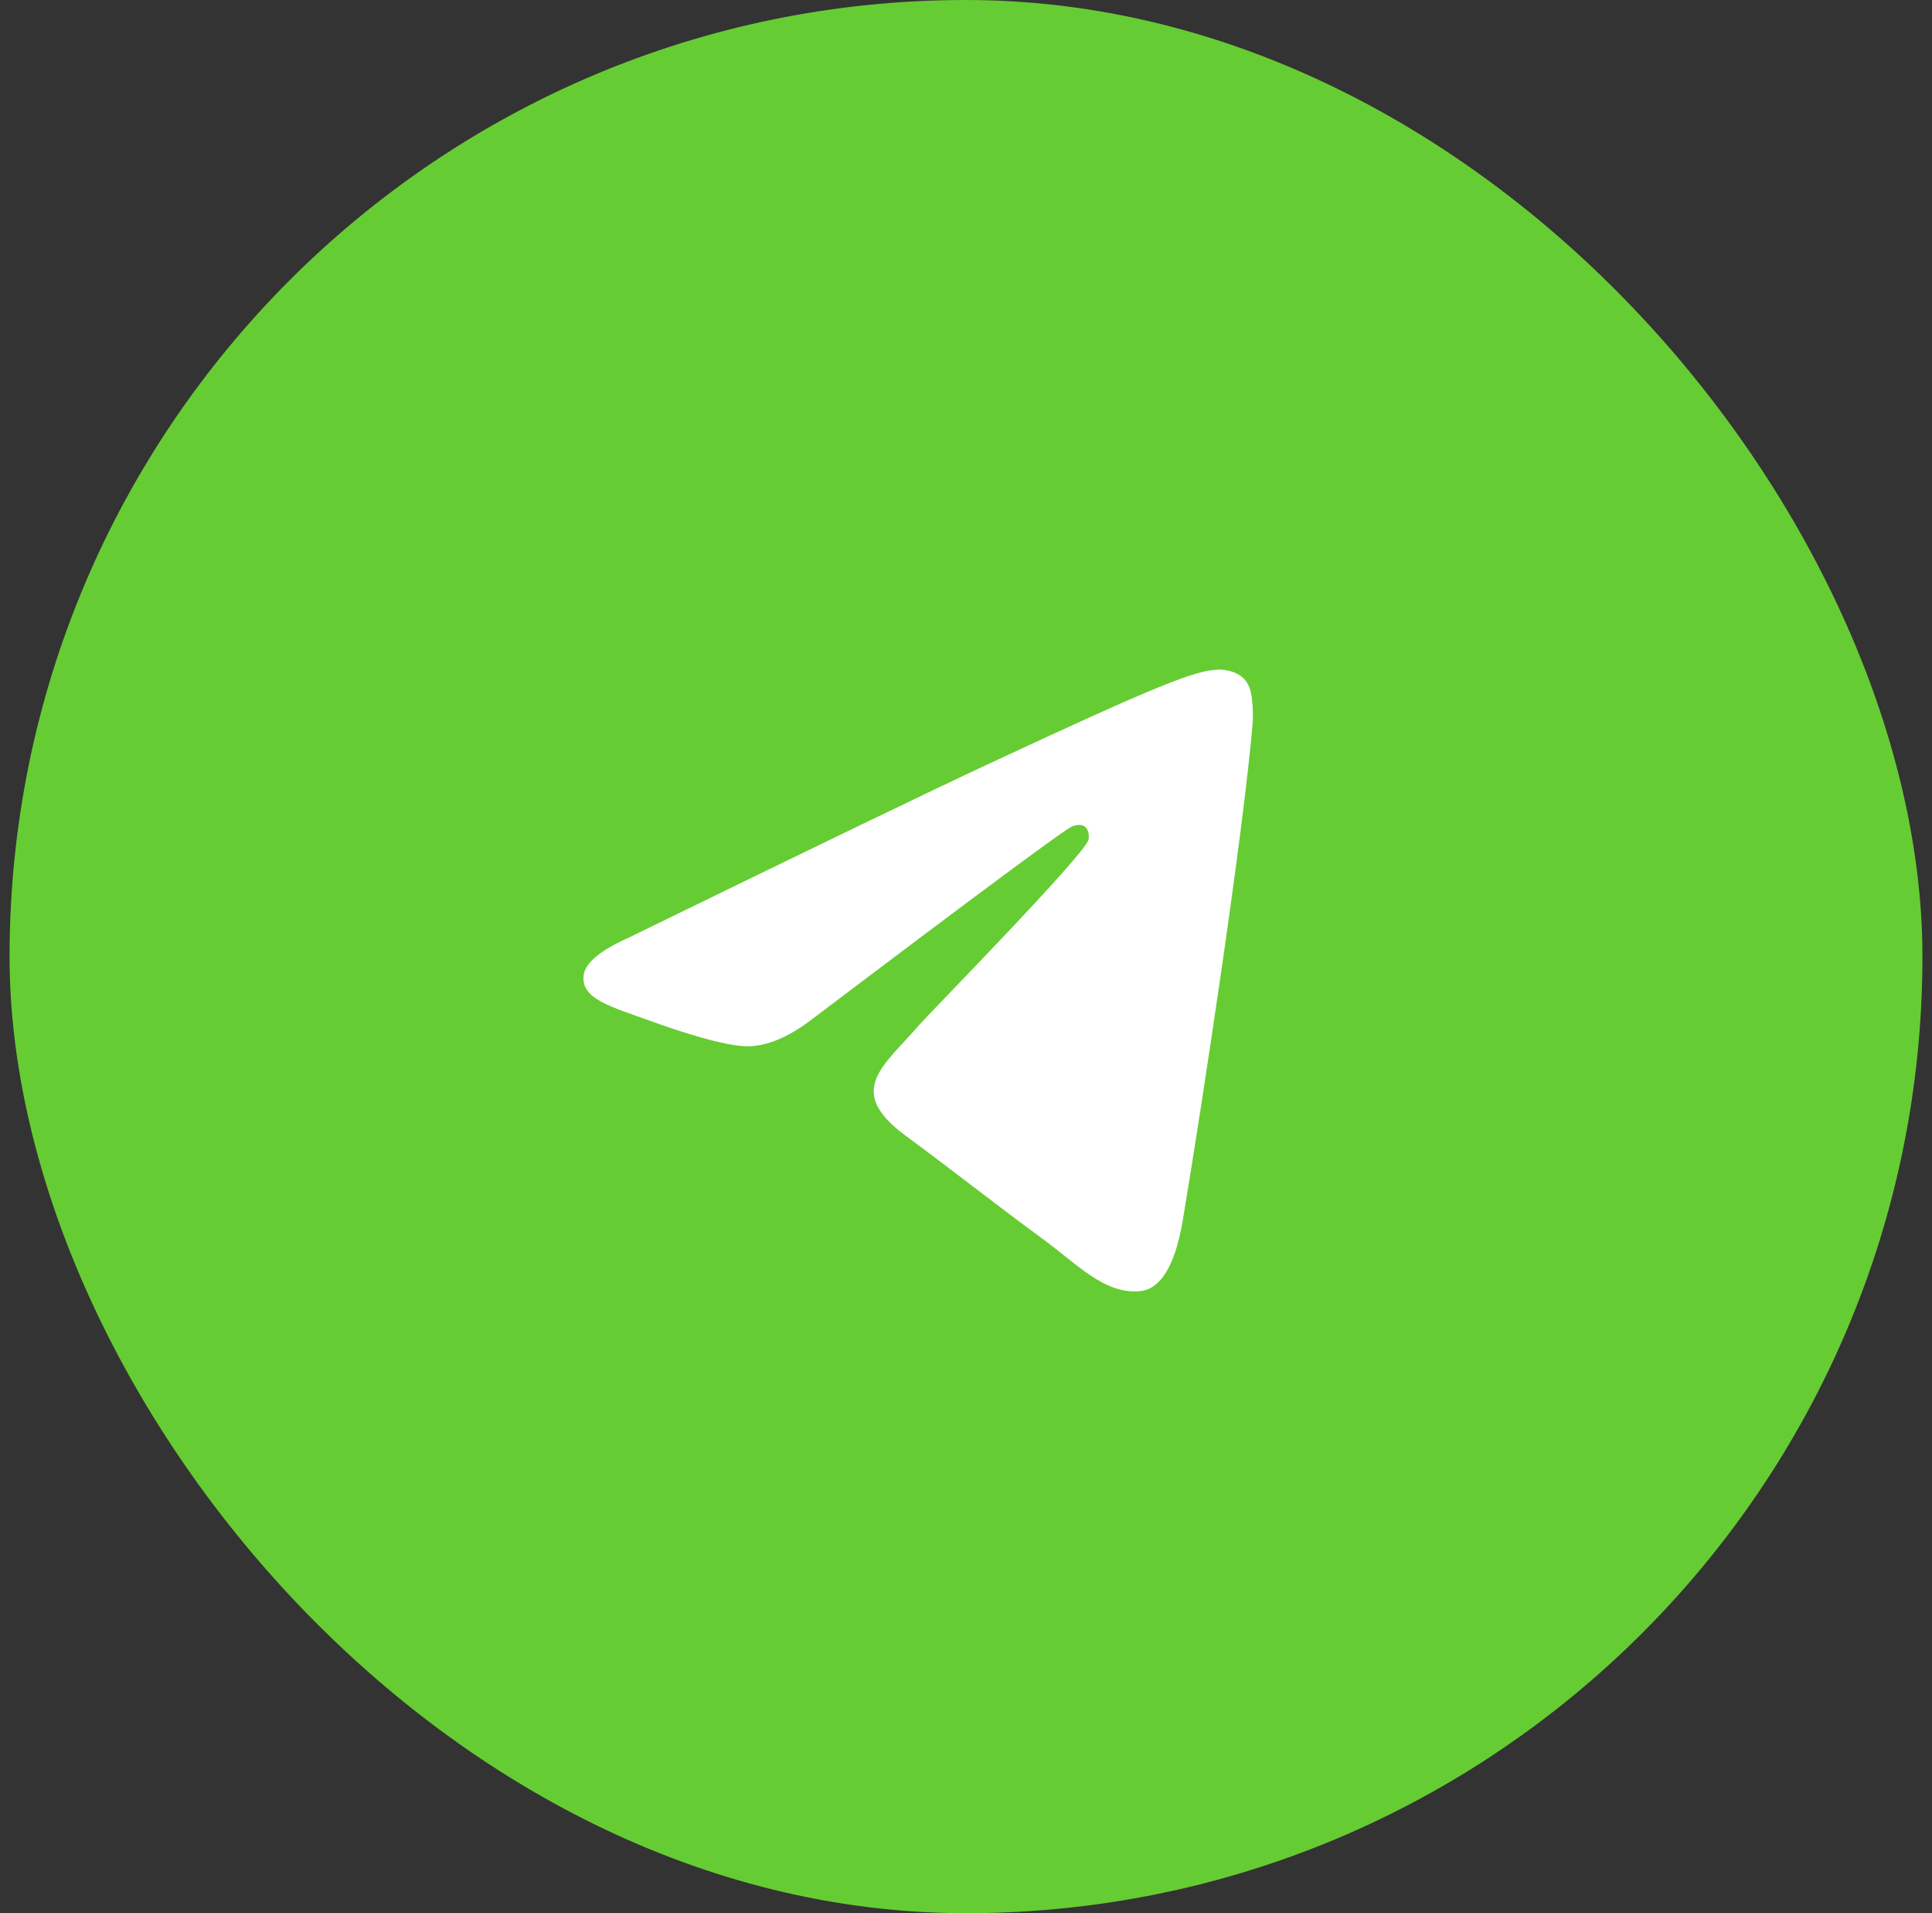 <?xml version="1.0" encoding="UTF-8"?> <svg xmlns="http://www.w3.org/2000/svg" width="101" height="100" viewBox="0 0 101 100" fill="none"><rect x="0" y="0" width="101" height="100" fill="#333333" stroke="none"/><rect x="0.5" width="100" height="100" rx="50" fill="#66CC33"></rect><path d="M32.906 48.991C42.301 44.405 48.566 41.381 51.701 39.92C60.651 35.749 62.511 35.024 63.723 35C63.99 34.995 64.586 35.069 64.972 35.42C65.298 35.717 65.388 36.117 65.431 36.398C65.474 36.679 65.527 37.319 65.484 37.82C64.999 43.53 62.901 57.386 61.833 63.782C61.381 66.488 60.492 67.395 59.631 67.484C57.759 67.677 56.338 66.098 54.525 64.767C51.689 62.683 50.086 61.386 47.333 59.353C44.151 57.004 46.214 55.713 48.027 53.602C48.502 53.05 56.748 44.646 56.907 43.883C56.927 43.788 56.946 43.433 56.757 43.245C56.569 43.057 56.291 43.122 56.09 43.173C55.806 43.245 51.274 46.601 42.496 53.24C41.21 54.23 40.045 54.712 39.001 54.687C37.85 54.659 35.637 53.958 33.991 53.358C31.973 52.623 30.369 52.235 30.509 50.986C30.581 50.336 31.38 49.671 32.906 48.991Z" fill="white"></path></svg> 